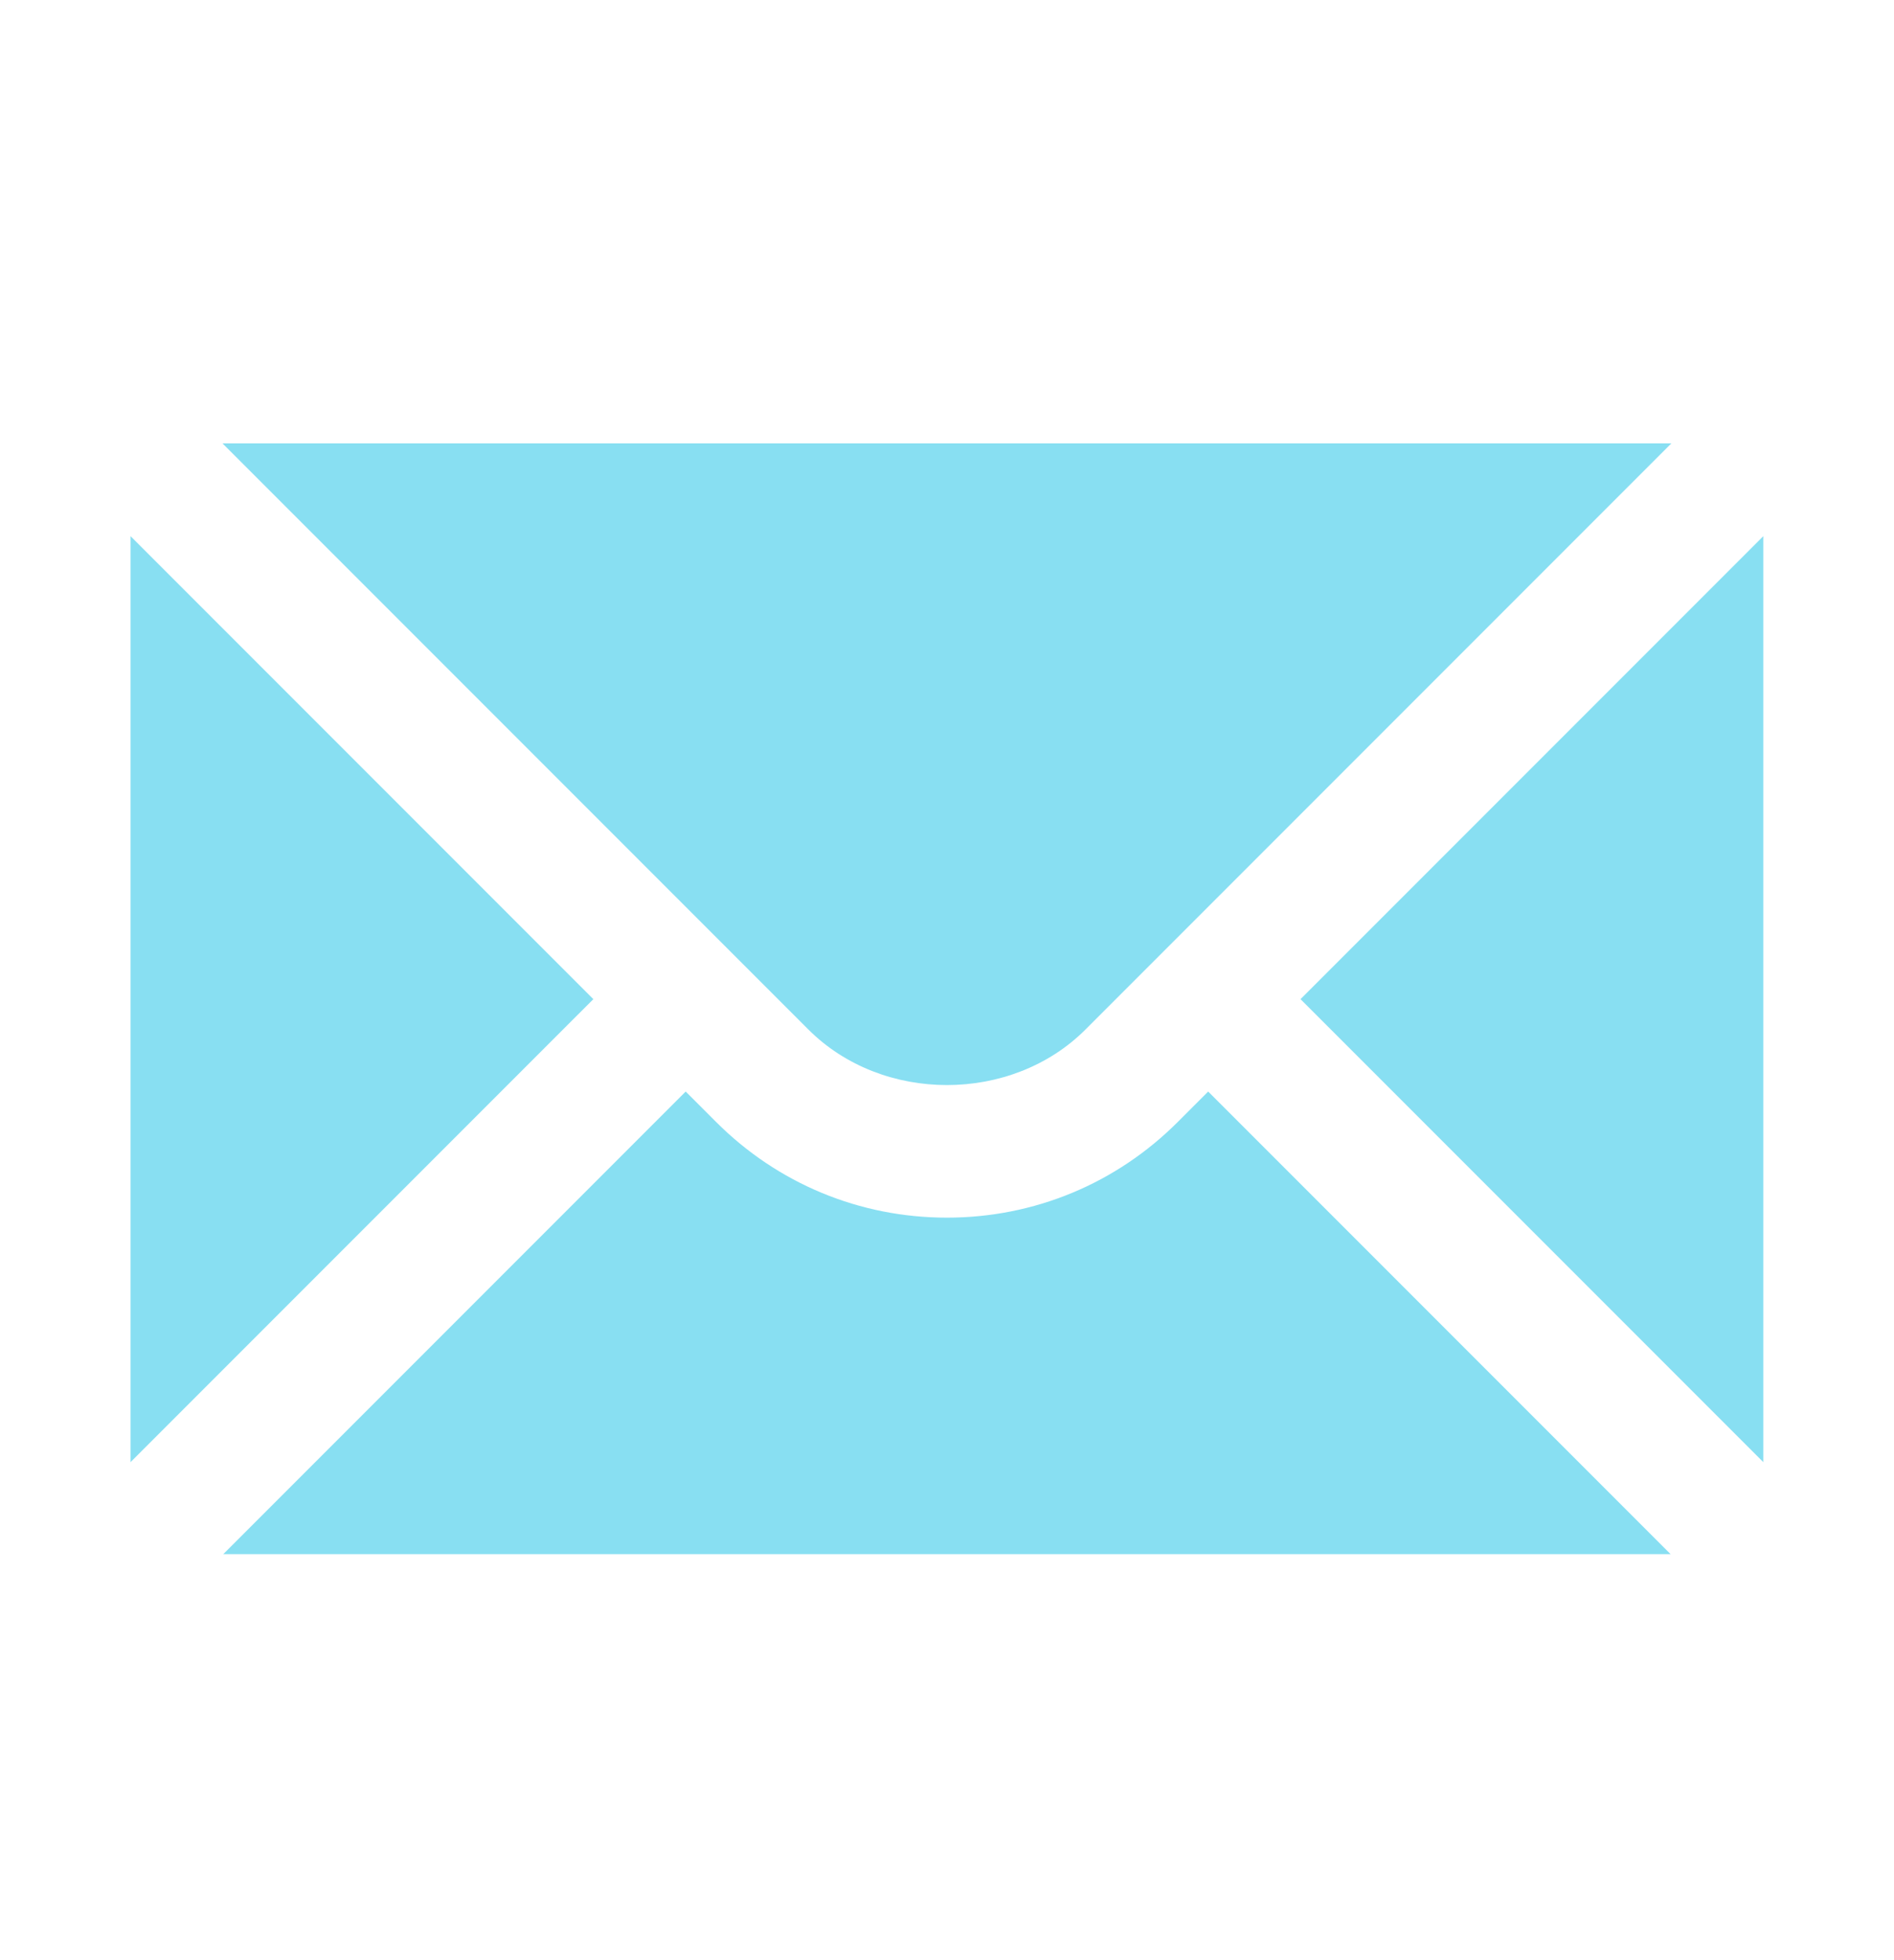 <svg width="29" height="30" viewBox="0 0 29 30" fill="none" xmlns="http://www.w3.org/2000/svg">
<path d="M1.999 8.206V22.378L9.085 15.292L1.999 8.206Z" fill="#88DFF2"/>
<path d="M3.407 6.786L12.378 15.757C13.511 16.89 15.487 16.89 16.62 15.757L25.591 6.786H3.407Z" fill="#88DFF2"/>
<path d="M18.034 17.171C17.091 18.115 15.835 18.636 14.499 18.636C13.163 18.636 11.907 18.115 10.964 17.171L10.499 16.706L3.419 23.786H25.579L18.499 16.706L18.034 17.171Z" fill="#88DFF2"/>
<path d="M19.913 15.292L26.999 22.378V8.206L19.913 15.292Z" fill="#88DFF2"/>
</svg>
